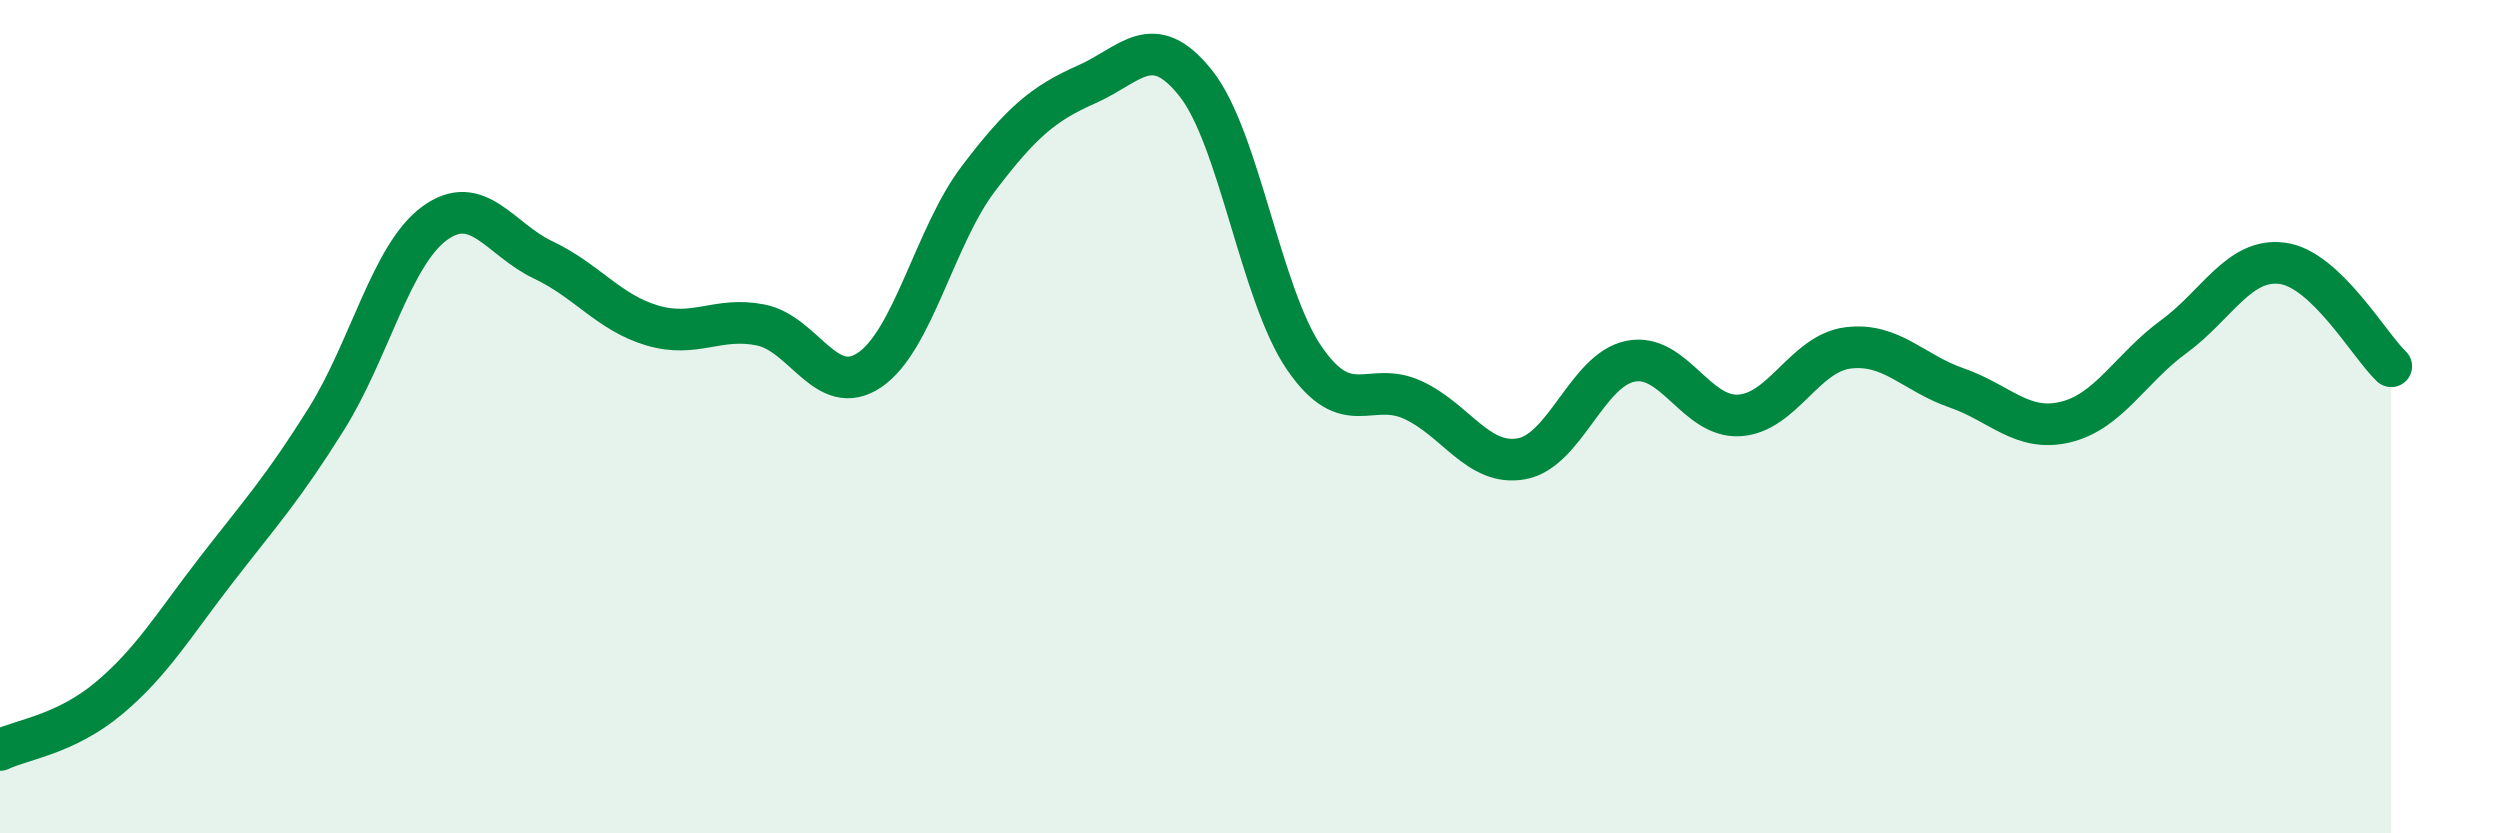
    <svg width="60" height="20" viewBox="0 0 60 20" xmlns="http://www.w3.org/2000/svg">
      <path
        d="M 0,18 C 0.52,17.75 1.57,17.63 2.61,16.76 C 3.65,15.89 4.18,14.98 5.22,13.64 C 6.26,12.3 6.79,11.72 7.83,10.06 C 8.87,8.4 9.39,6.12 10.43,5.36 C 11.47,4.6 12,5.75 13.04,6.24 C 14.08,6.73 14.61,7.5 15.65,7.81 C 16.69,8.12 17.22,7.59 18.26,7.8 C 19.3,8.01 19.83,9.58 20.87,8.88 C 21.91,8.18 22.44,5.66 23.48,4.29 C 24.52,2.92 25.05,2.48 26.09,2.02 C 27.13,1.56 27.66,0.69 28.7,2 C 29.74,3.31 30.26,7.07 31.3,8.59 C 32.34,10.11 32.87,9.12 33.91,9.6 C 34.95,10.08 35.48,11.2 36.52,11.01 C 37.56,10.82 38.09,8.88 39.13,8.67 C 40.17,8.46 40.7,10.03 41.74,9.97 C 42.78,9.91 43.31,8.48 44.35,8.35 C 45.39,8.22 45.92,8.95 46.96,9.31 C 48,9.67 48.53,10.38 49.57,10.13 C 50.61,9.88 51.13,8.84 52.17,8.08 C 53.21,7.32 53.74,6.18 54.78,6.32 C 55.82,6.46 56.87,8.3 57.39,8.79L57.39 20L0 20Z"
        fill="#008740"
        opacity="0.1"
        stroke-linecap="round"
        stroke-linejoin="round"
      />
      <path
        d="M 0,18 C 0.52,17.75 1.57,17.63 2.61,16.76 C 3.65,15.89 4.18,14.98 5.22,13.64 C 6.26,12.3 6.79,11.72 7.83,10.06 C 8.87,8.4 9.39,6.12 10.43,5.36 C 11.47,4.6 12,5.75 13.04,6.24 C 14.08,6.73 14.61,7.5 15.65,7.81 C 16.69,8.12 17.22,7.59 18.26,7.8 C 19.3,8.01 19.83,9.58 20.87,8.88 C 21.91,8.18 22.44,5.66 23.48,4.29 C 24.52,2.92 25.05,2.48 26.09,2.02 C 27.13,1.56 27.66,0.69 28.7,2 C 29.74,3.31 30.26,7.07 31.3,8.59 C 32.34,10.11 32.87,9.12 33.91,9.6 C 34.95,10.08 35.48,11.2 36.52,11.01 C 37.56,10.82 38.09,8.88 39.13,8.67 C 40.17,8.46 40.7,10.03 41.74,9.97 C 42.78,9.91 43.31,8.48 44.35,8.35 C 45.39,8.22 45.92,8.95 46.96,9.31 C 48,9.67 48.53,10.38 49.57,10.13 C 50.61,9.88 51.13,8.84 52.17,8.08 C 53.21,7.32 53.74,6.18 54.78,6.32 C 55.82,6.46 56.87,8.3 57.39,8.79"
        stroke="#008740"
        stroke-width="1"
        fill="none"
        stroke-linecap="round"
        stroke-linejoin="round"
      />
    </svg>
  